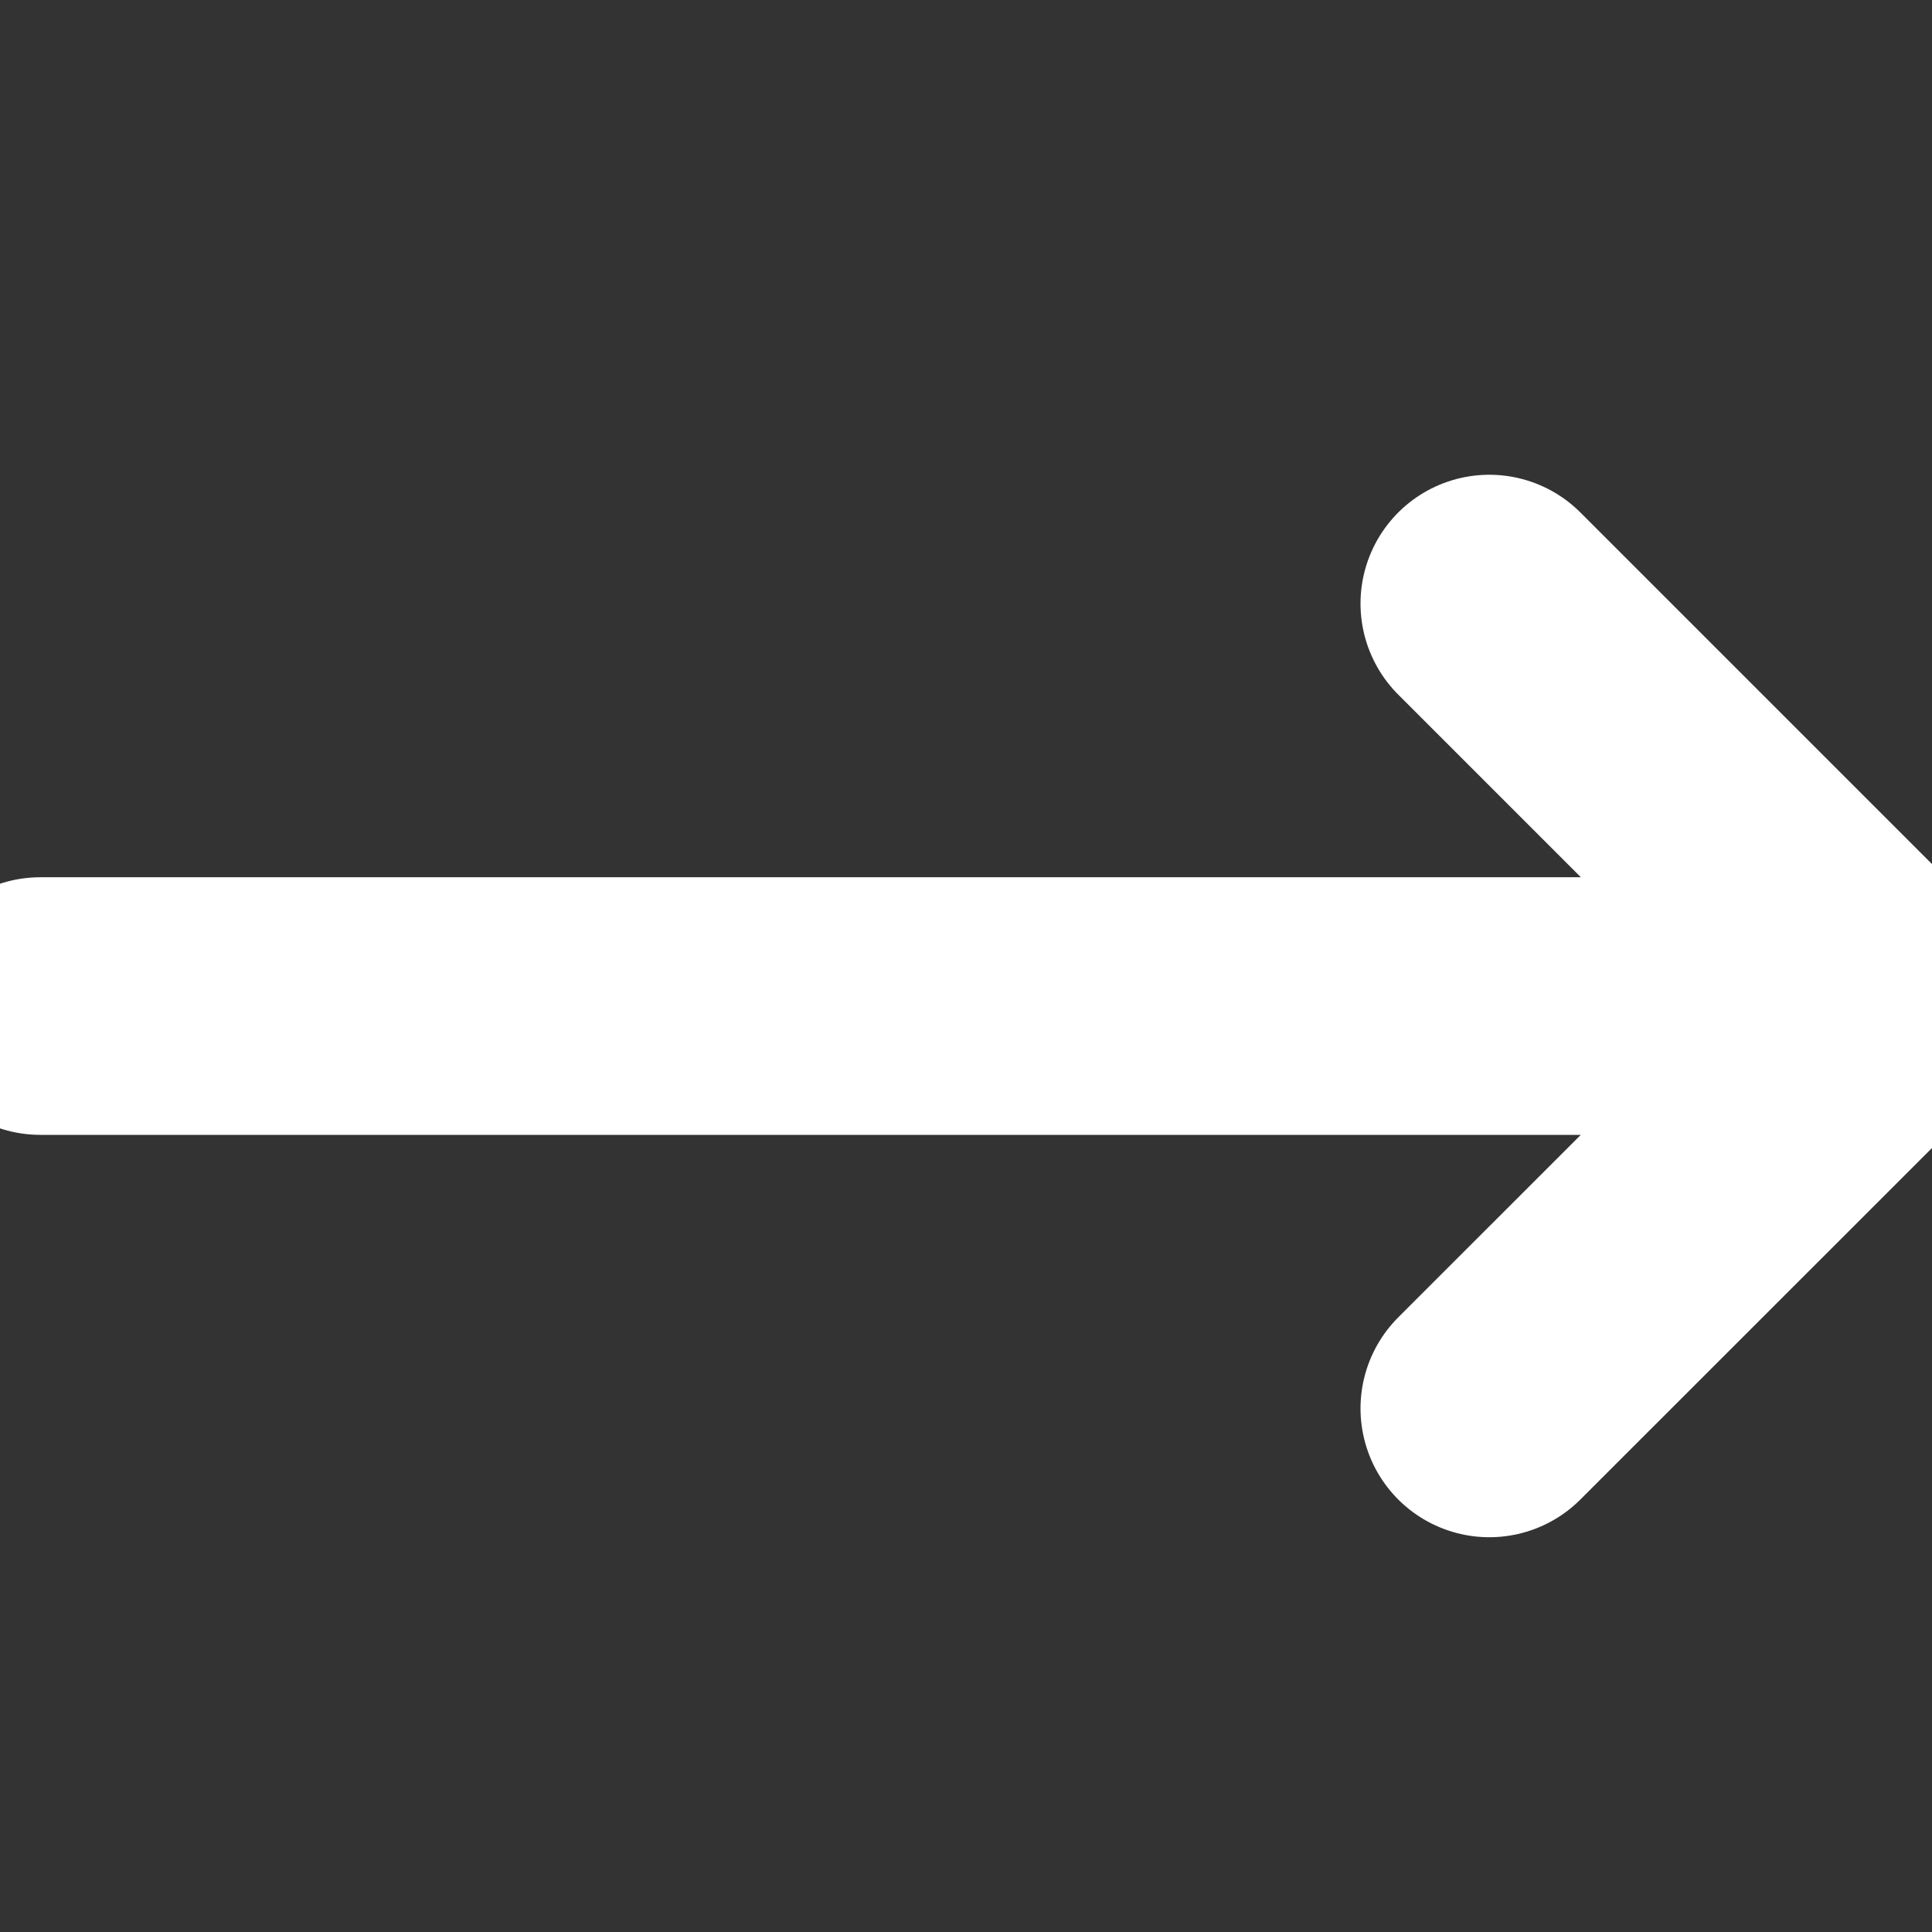 <svg width="15" height="15" viewBox="0 0 15 15" fill="none" xmlns="http://www.w3.org/2000/svg">
<rect x="0" y="0" width="15" height="15" fill="#333333" stroke="none"/>
<g clip-path="url(#clip0_59_434)">
<path d="M11.563 4.686L14.688 7.811L11.563 10.935" stroke="white" stroke-width="2" stroke-linecap="round" stroke-linejoin="round"/>
<path d="M14.688 7.811H0.313" stroke="white" stroke-width="2" stroke-linecap="round" stroke-linejoin="round"/>
</g>
<defs>
<clipPath id="clip0_59_434">
<rect width="15" height="15" fill="white"/>
</clipPath>
</defs>
</svg>
